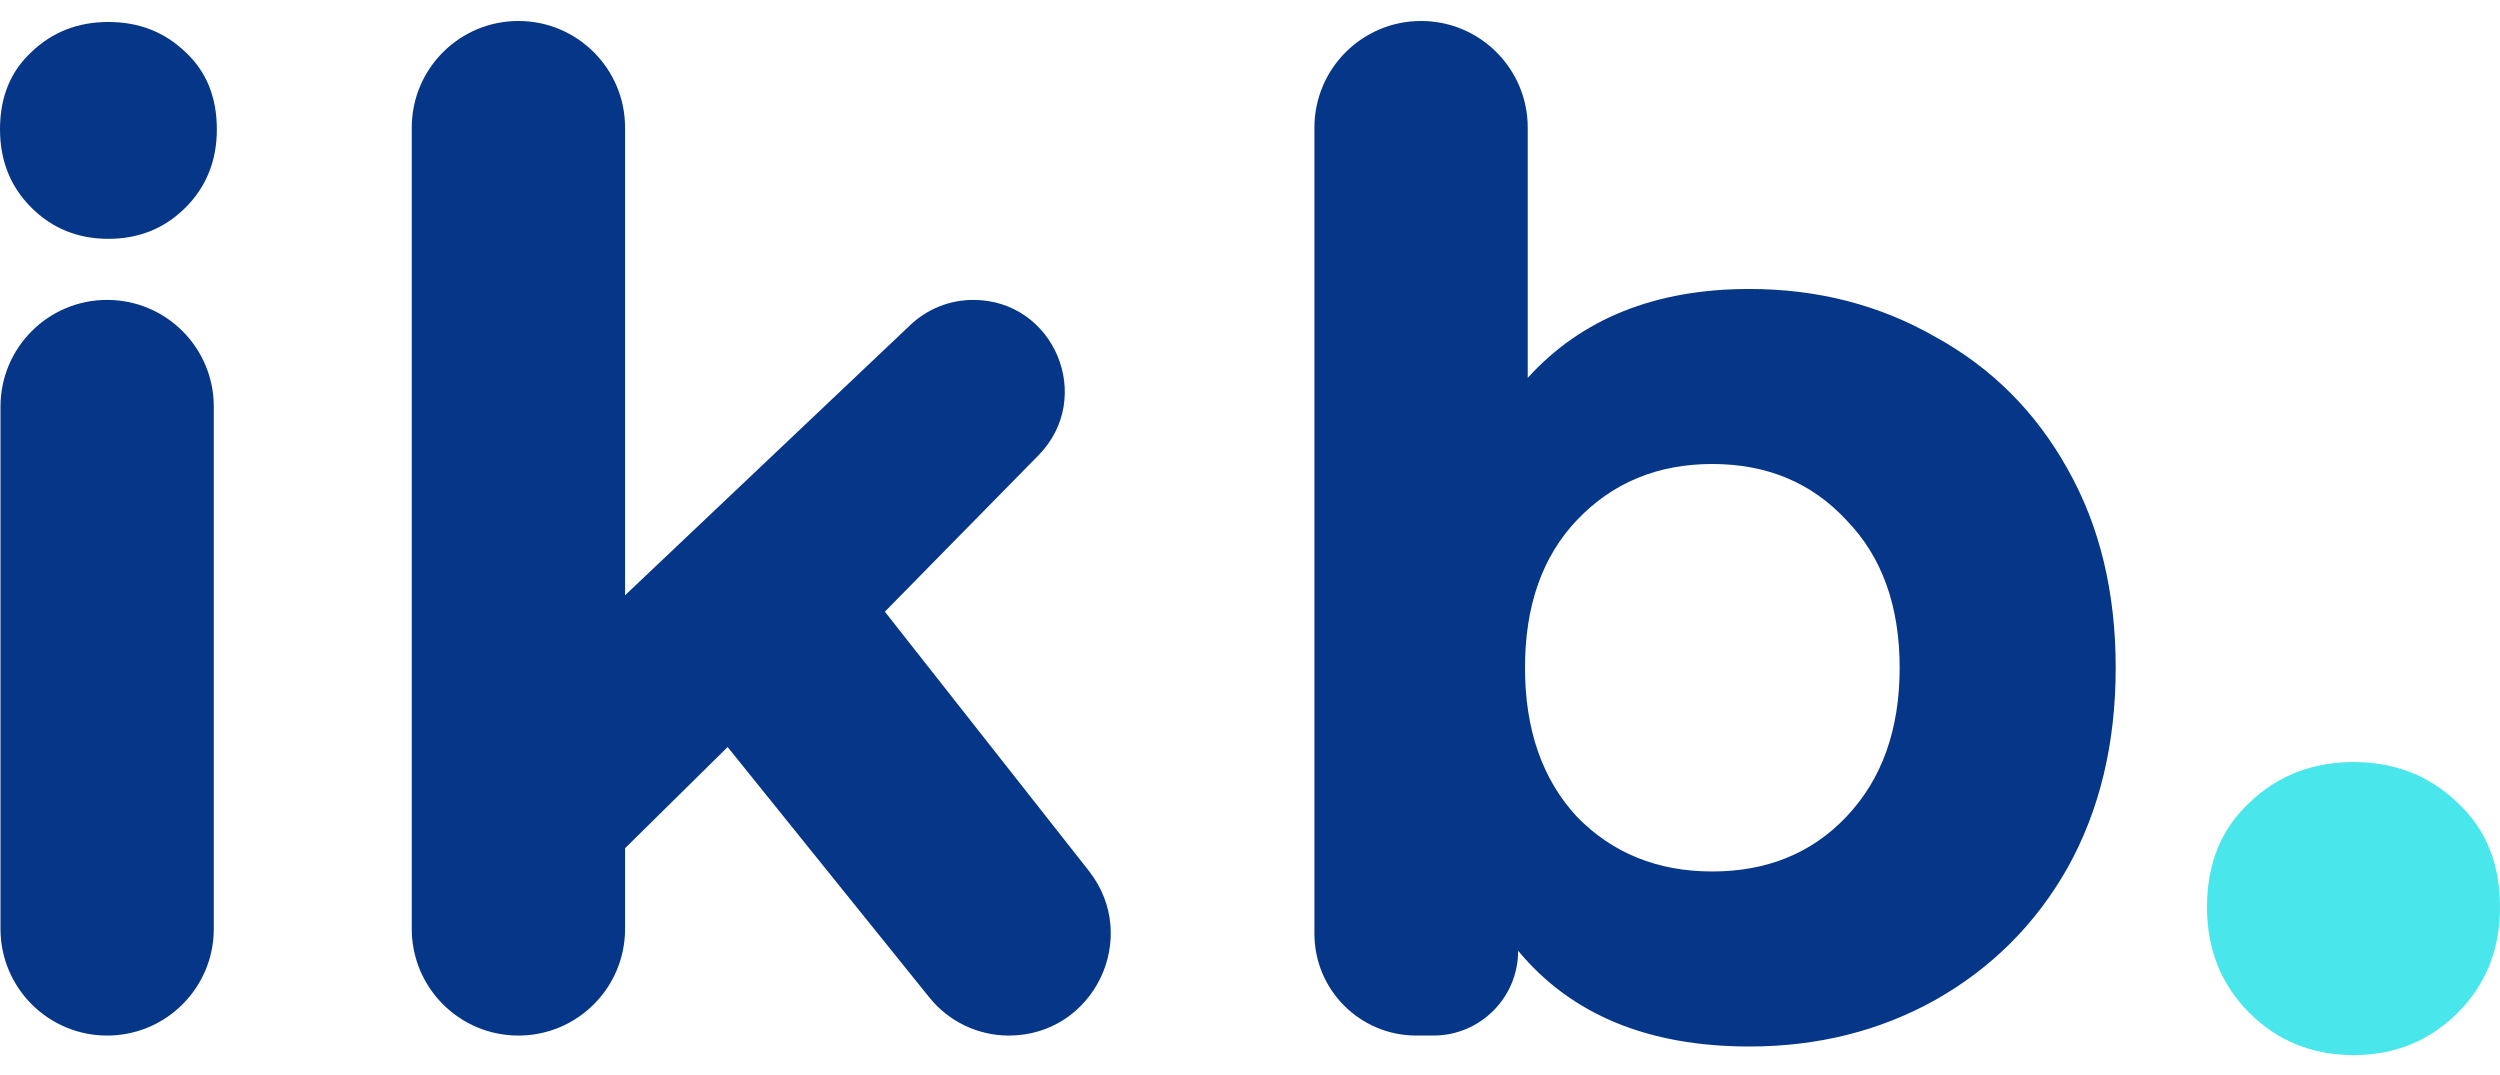 <svg width="107" height="46" viewBox="0 0 107 46" fill="none" xmlns="http://www.w3.org/2000/svg">
<path d="M0.021 17.401C0.021 14.88 2.064 12.836 4.585 12.836C7.106 12.836 9.15 14.88 9.15 17.401V39.757C9.15 42.278 7.106 44.322 4.585 44.322C2.064 44.322 0.021 42.278 0.021 39.757V17.401Z" fill="#063688"/>
<path d="M31.142 31.973L26.753 36.304V39.757C26.753 42.278 24.709 44.322 22.188 44.322C19.667 44.322 17.623 42.278 17.623 39.757V5.462C17.623 2.941 19.667 0.898 22.188 0.898C24.709 0.898 26.753 2.941 26.753 5.462V25.477L38.964 13.908C39.691 13.22 40.654 12.836 41.654 12.836C45.123 12.836 46.875 17.015 44.445 19.489L37.872 26.18L46.6 37.269C48.85 40.127 46.814 44.322 43.176 44.322C41.857 44.322 40.61 43.725 39.782 42.698L31.142 31.973Z" fill="#063688"/>
<path d="M74.868 12.368C77.794 12.368 80.447 13.051 82.827 14.416C85.246 15.743 87.138 17.635 88.503 20.093C89.869 22.512 90.552 25.341 90.552 28.579C90.552 31.817 89.869 34.665 88.503 37.123C87.138 39.542 85.246 41.434 82.827 42.8C80.447 44.127 77.794 44.79 74.868 44.79C70.537 44.79 67.24 43.424 64.977 40.693C64.977 42.697 63.353 44.322 61.349 44.322H60.617C58.209 44.322 56.257 42.37 56.257 39.962V5.462C56.257 2.941 58.301 0.898 60.822 0.898C63.343 0.898 65.387 2.941 65.387 5.462V16.172C67.689 13.636 70.849 12.368 74.868 12.368ZM73.287 37.299C75.628 37.299 77.54 36.519 79.023 34.958C80.544 33.358 81.305 31.232 81.305 28.579C81.305 25.926 80.544 23.819 79.023 22.259C77.54 20.659 75.628 19.859 73.287 19.859C70.947 19.859 69.015 20.659 67.494 22.259C66.011 23.819 65.27 25.926 65.27 28.579C65.27 31.232 66.011 33.358 67.494 34.958C69.015 36.519 70.947 37.299 73.287 37.299Z" fill="#063688"/>
<path d="M100.73 45.157C98.963 45.157 97.476 44.554 96.269 43.347C95.063 42.141 94.46 40.633 94.46 38.823C94.46 36.969 95.063 35.483 96.269 34.362C97.476 33.199 98.963 32.617 100.73 32.617C102.497 32.617 103.983 33.199 105.19 34.362C106.397 35.483 107 36.969 107 38.823C107 40.633 106.397 42.141 105.19 43.347C103.983 44.554 102.497 45.157 100.73 45.157Z" fill="#49E6EB"/>
<path d="M4.64 10.222C3.333 10.222 2.232 9.775 1.339 8.883C0.446 7.99 0 6.873 0 5.534C0 4.162 0.446 3.062 1.339 2.233C2.232 1.372 3.333 0.941 4.64 0.941C5.948 0.941 7.048 1.372 7.941 2.233C8.834 3.062 9.281 4.162 9.281 5.534C9.281 6.873 8.834 7.99 7.941 8.883C7.048 9.775 5.948 10.222 4.64 10.222Z" fill="#063688"/>
</svg>

